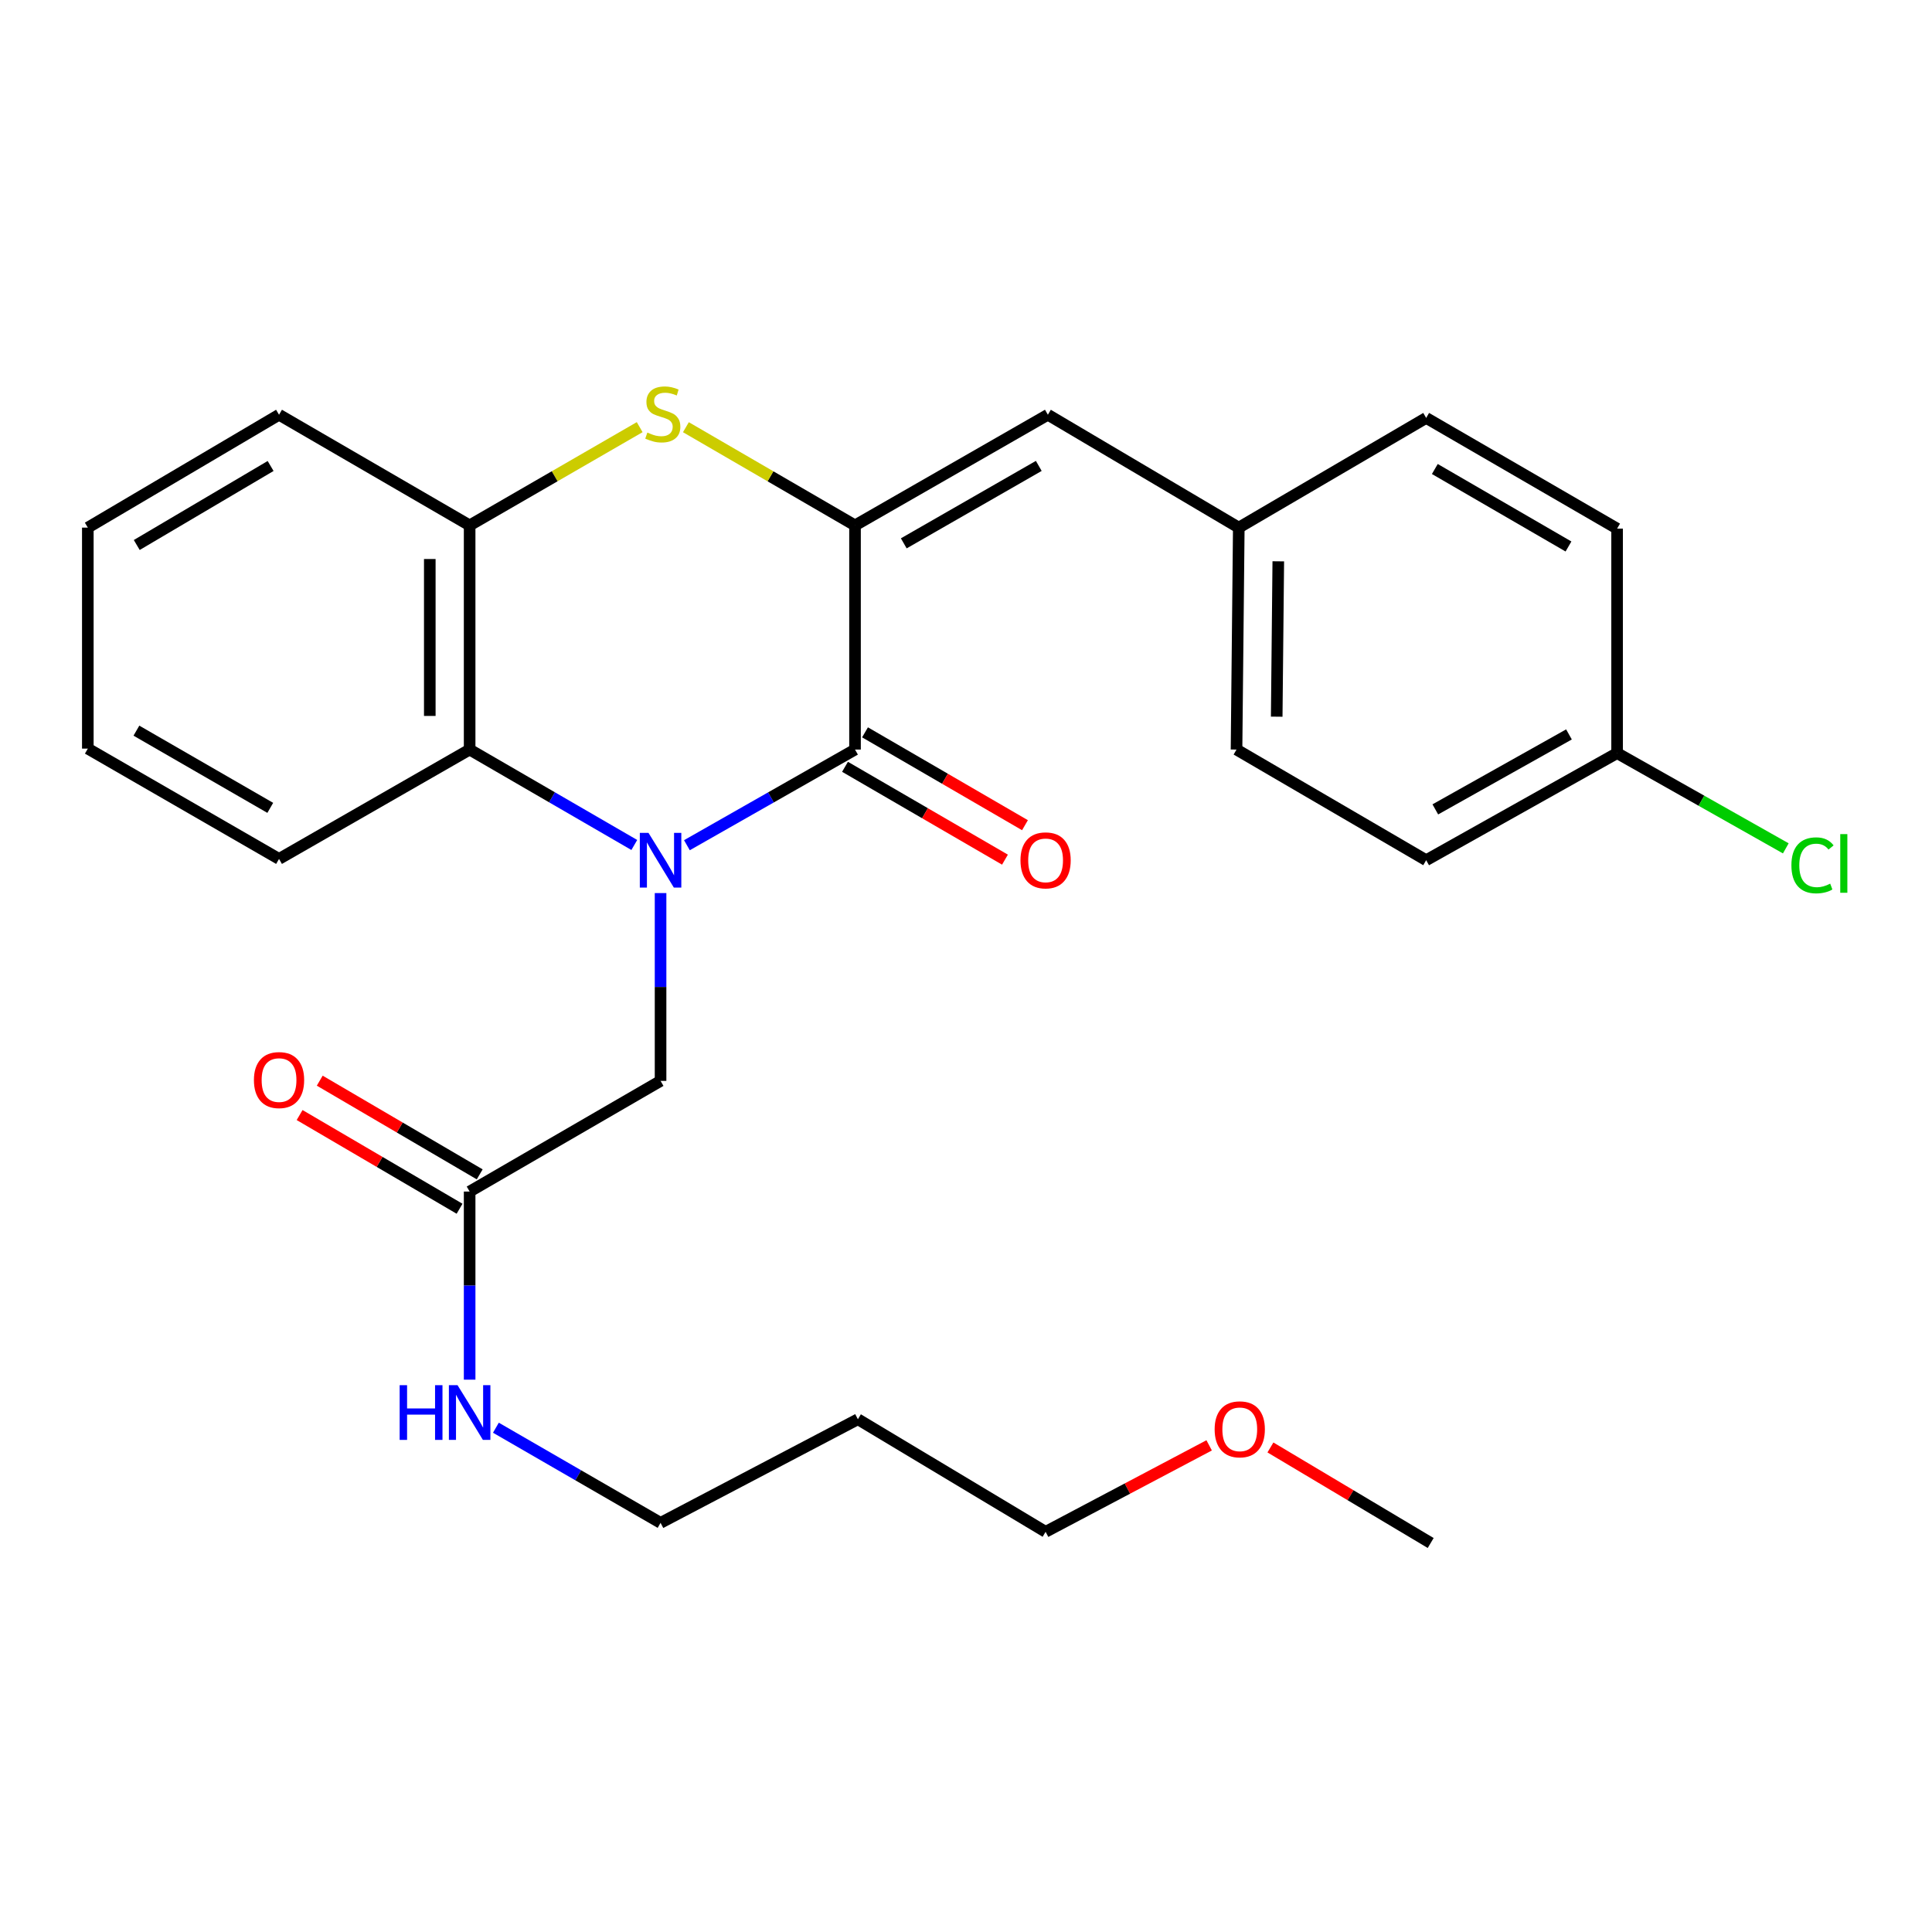 <?xml version='1.0' encoding='iso-8859-1'?>
<svg version='1.1' baseProfile='full'
              xmlns='http://www.w3.org/2000/svg'
                      xmlns:rdkit='http://www.rdkit.org/xml'
                      xmlns:xlink='http://www.w3.org/1999/xlink'
                  xml:space='preserve'
width='1000px' height='1000px' viewBox='0 0 1000 1000'>
<!-- END OF HEADER -->
<rect style='opacity:1.0;fill:#FFFFFF;stroke:none' width='1000' height='1000' x='0' y='0'> </rect>
<path class='bond-0' d='M 355.543,437.483 L 399.05,412.729' style='fill:none;fill-rule:evenodd;stroke:#0000FF;stroke-width:6px;stroke-linecap:butt;stroke-linejoin:miter;stroke-opacity:1' />
<path class='bond-0' d='M 399.05,412.729 L 442.556,387.974' style='fill:none;fill-rule:evenodd;stroke:#000000;stroke-width:6px;stroke-linecap:butt;stroke-linejoin:miter;stroke-opacity:1' />
<path class='bond-3' d='M 328.313,437.363 L 285.698,412.669' style='fill:none;fill-rule:evenodd;stroke:#0000FF;stroke-width:6px;stroke-linecap:butt;stroke-linejoin:miter;stroke-opacity:1' />
<path class='bond-3' d='M 285.698,412.669 L 243.083,387.974' style='fill:none;fill-rule:evenodd;stroke:#000000;stroke-width:6px;stroke-linecap:butt;stroke-linejoin:miter;stroke-opacity:1' />
<path class='bond-6' d='M 341.908,462.257 L 341.908,510.862' style='fill:none;fill-rule:evenodd;stroke:#0000FF;stroke-width:6px;stroke-linecap:butt;stroke-linejoin:miter;stroke-opacity:1' />
<path class='bond-6' d='M 341.908,510.862 L 341.908,559.467' style='fill:none;fill-rule:evenodd;stroke:#000000;stroke-width:6px;stroke-linecap:butt;stroke-linejoin:miter;stroke-opacity:1' />
<path class='bond-1' d='M 442.556,387.974 L 442.556,271.939' style='fill:none;fill-rule:evenodd;stroke:#000000;stroke-width:6px;stroke-linecap:butt;stroke-linejoin:miter;stroke-opacity:1' />
<path class='bond-8' d='M 437.378,396.893 L 478.774,420.925' style='fill:none;fill-rule:evenodd;stroke:#000000;stroke-width:6px;stroke-linecap:butt;stroke-linejoin:miter;stroke-opacity:1' />
<path class='bond-8' d='M 478.774,420.925 L 520.169,444.957' style='fill:none;fill-rule:evenodd;stroke:#FF0000;stroke-width:6px;stroke-linecap:butt;stroke-linejoin:miter;stroke-opacity:1' />
<path class='bond-8' d='M 447.733,379.056 L 489.129,403.088' style='fill:none;fill-rule:evenodd;stroke:#000000;stroke-width:6px;stroke-linecap:butt;stroke-linejoin:miter;stroke-opacity:1' />
<path class='bond-8' d='M 489.129,403.088 L 530.524,427.121' style='fill:none;fill-rule:evenodd;stroke:#FF0000;stroke-width:6px;stroke-linecap:butt;stroke-linejoin:miter;stroke-opacity:1' />
<path class='bond-5' d='M 442.556,271.939 L 542.378,214.671' style='fill:none;fill-rule:evenodd;stroke:#000000;stroke-width:6px;stroke-linecap:butt;stroke-linejoin:miter;stroke-opacity:1' />
<path class='bond-5' d='M 467.792,281.238 L 537.668,241.151' style='fill:none;fill-rule:evenodd;stroke:#000000;stroke-width:6px;stroke-linecap:butt;stroke-linejoin:miter;stroke-opacity:1' />
<path class='bond-27' d='M 442.556,271.939 L 398.789,246.529' style='fill:none;fill-rule:evenodd;stroke:#000000;stroke-width:6px;stroke-linecap:butt;stroke-linejoin:miter;stroke-opacity:1' />
<path class='bond-27' d='M 398.789,246.529 L 355.022,221.12' style='fill:none;fill-rule:evenodd;stroke:#CCCC00;stroke-width:6px;stroke-linecap:butt;stroke-linejoin:miter;stroke-opacity:1' />
<path class='bond-2' d='M 331.099,221.092 L 287.091,246.515' style='fill:none;fill-rule:evenodd;stroke:#CCCC00;stroke-width:6px;stroke-linecap:butt;stroke-linejoin:miter;stroke-opacity:1' />
<path class='bond-2' d='M 287.091,246.515 L 243.083,271.939' style='fill:none;fill-rule:evenodd;stroke:#000000;stroke-width:6px;stroke-linecap:butt;stroke-linejoin:miter;stroke-opacity:1' />
<path class='bond-4' d='M 243.083,387.974 L 243.083,271.939' style='fill:none;fill-rule:evenodd;stroke:#000000;stroke-width:6px;stroke-linecap:butt;stroke-linejoin:miter;stroke-opacity:1' />
<path class='bond-4' d='M 222.458,370.569 L 222.458,289.344' style='fill:none;fill-rule:evenodd;stroke:#000000;stroke-width:6px;stroke-linecap:butt;stroke-linejoin:miter;stroke-opacity:1' />
<path class='bond-18' d='M 243.083,387.974 L 144.429,444.577' style='fill:none;fill-rule:evenodd;stroke:#000000;stroke-width:6px;stroke-linecap:butt;stroke-linejoin:miter;stroke-opacity:1' />
<path class='bond-20' d='M 243.083,271.939 L 144.429,214.671' style='fill:none;fill-rule:evenodd;stroke:#000000;stroke-width:6px;stroke-linecap:butt;stroke-linejoin:miter;stroke-opacity:1' />
<path class='bond-10' d='M 542.378,214.671 L 641.193,273.096' style='fill:none;fill-rule:evenodd;stroke:#000000;stroke-width:6px;stroke-linecap:butt;stroke-linejoin:miter;stroke-opacity:1' />
<path class='bond-7' d='M 341.908,559.467 L 243.083,616.746' style='fill:none;fill-rule:evenodd;stroke:#000000;stroke-width:6px;stroke-linecap:butt;stroke-linejoin:miter;stroke-opacity:1' />
<path class='bond-9' d='M 248.295,607.847 L 206.897,583.6' style='fill:none;fill-rule:evenodd;stroke:#000000;stroke-width:6px;stroke-linecap:butt;stroke-linejoin:miter;stroke-opacity:1' />
<path class='bond-9' d='M 206.897,583.6 L 165.499,559.353' style='fill:none;fill-rule:evenodd;stroke:#FF0000;stroke-width:6px;stroke-linecap:butt;stroke-linejoin:miter;stroke-opacity:1' />
<path class='bond-9' d='M 237.871,625.644 L 196.473,601.397' style='fill:none;fill-rule:evenodd;stroke:#000000;stroke-width:6px;stroke-linecap:butt;stroke-linejoin:miter;stroke-opacity:1' />
<path class='bond-9' d='M 196.473,601.397 L 155.076,577.149' style='fill:none;fill-rule:evenodd;stroke:#FF0000;stroke-width:6px;stroke-linecap:butt;stroke-linejoin:miter;stroke-opacity:1' />
<path class='bond-11' d='M 243.083,616.746 L 243.083,665.429' style='fill:none;fill-rule:evenodd;stroke:#000000;stroke-width:6px;stroke-linecap:butt;stroke-linejoin:miter;stroke-opacity:1' />
<path class='bond-11' d='M 243.083,665.429 L 243.083,714.112' style='fill:none;fill-rule:evenodd;stroke:#0000FF;stroke-width:6px;stroke-linecap:butt;stroke-linejoin:miter;stroke-opacity:1' />
<path class='bond-14' d='M 641.193,273.096 L 738.185,216.321' style='fill:none;fill-rule:evenodd;stroke:#000000;stroke-width:6px;stroke-linecap:butt;stroke-linejoin:miter;stroke-opacity:1' />
<path class='bond-15' d='M 641.193,273.096 L 640.024,387.974' style='fill:none;fill-rule:evenodd;stroke:#000000;stroke-width:6px;stroke-linecap:butt;stroke-linejoin:miter;stroke-opacity:1' />
<path class='bond-15' d='M 661.641,290.538 L 660.823,370.952' style='fill:none;fill-rule:evenodd;stroke:#000000;stroke-width:6px;stroke-linecap:butt;stroke-linejoin:miter;stroke-opacity:1' />
<path class='bond-22' d='M 256.676,738.985 L 299.292,763.606' style='fill:none;fill-rule:evenodd;stroke:#0000FF;stroke-width:6px;stroke-linecap:butt;stroke-linejoin:miter;stroke-opacity:1' />
<path class='bond-22' d='M 299.292,763.606 L 341.908,788.227' style='fill:none;fill-rule:evenodd;stroke:#000000;stroke-width:6px;stroke-linecap:butt;stroke-linejoin:miter;stroke-opacity:1' />
<path class='bond-12' d='M 837.011,389.808 L 738.185,445.242' style='fill:none;fill-rule:evenodd;stroke:#000000;stroke-width:6px;stroke-linecap:butt;stroke-linejoin:miter;stroke-opacity:1' />
<path class='bond-12' d='M 812.097,380.135 L 742.919,418.939' style='fill:none;fill-rule:evenodd;stroke:#000000;stroke-width:6px;stroke-linecap:butt;stroke-linejoin:miter;stroke-opacity:1' />
<path class='bond-13' d='M 837.011,389.808 L 880.669,414.458' style='fill:none;fill-rule:evenodd;stroke:#000000;stroke-width:6px;stroke-linecap:butt;stroke-linejoin:miter;stroke-opacity:1' />
<path class='bond-13' d='M 880.669,414.458 L 924.327,439.109' style='fill:none;fill-rule:evenodd;stroke:#00CC00;stroke-width:6px;stroke-linecap:butt;stroke-linejoin:miter;stroke-opacity:1' />
<path class='bond-29' d='M 837.011,389.808 L 837.011,273.612' style='fill:none;fill-rule:evenodd;stroke:#000000;stroke-width:6px;stroke-linecap:butt;stroke-linejoin:miter;stroke-opacity:1' />
<path class='bond-17' d='M 738.185,216.321 L 837.011,273.612' style='fill:none;fill-rule:evenodd;stroke:#000000;stroke-width:6px;stroke-linecap:butt;stroke-linejoin:miter;stroke-opacity:1' />
<path class='bond-17' d='M 742.665,242.758 L 811.843,282.861' style='fill:none;fill-rule:evenodd;stroke:#000000;stroke-width:6px;stroke-linecap:butt;stroke-linejoin:miter;stroke-opacity:1' />
<path class='bond-16' d='M 640.024,387.974 L 738.185,445.242' style='fill:none;fill-rule:evenodd;stroke:#000000;stroke-width:6px;stroke-linecap:butt;stroke-linejoin:miter;stroke-opacity:1' />
<path class='bond-25' d='M 144.429,444.577 L 45.455,387.482' style='fill:none;fill-rule:evenodd;stroke:#000000;stroke-width:6px;stroke-linecap:butt;stroke-linejoin:miter;stroke-opacity:1' />
<path class='bond-25' d='M 139.889,418.148 L 70.606,378.181' style='fill:none;fill-rule:evenodd;stroke:#000000;stroke-width:6px;stroke-linecap:butt;stroke-linejoin:miter;stroke-opacity:1' />
<path class='bond-19' d='M 444.045,734.603 L 341.908,788.227' style='fill:none;fill-rule:evenodd;stroke:#000000;stroke-width:6px;stroke-linecap:butt;stroke-linejoin:miter;stroke-opacity:1' />
<path class='bond-23' d='M 444.045,734.603 L 541.198,792.867' style='fill:none;fill-rule:evenodd;stroke:#000000;stroke-width:6px;stroke-linecap:butt;stroke-linejoin:miter;stroke-opacity:1' />
<path class='bond-28' d='M 144.429,214.671 L 45.455,273.096' style='fill:none;fill-rule:evenodd;stroke:#000000;stroke-width:6px;stroke-linecap:butt;stroke-linejoin:miter;stroke-opacity:1' />
<path class='bond-28' d='M 140.067,241.196 L 70.785,282.093' style='fill:none;fill-rule:evenodd;stroke:#000000;stroke-width:6px;stroke-linecap:butt;stroke-linejoin:miter;stroke-opacity:1' />
<path class='bond-21' d='M 625.855,748.112 L 583.527,770.489' style='fill:none;fill-rule:evenodd;stroke:#FF0000;stroke-width:6px;stroke-linecap:butt;stroke-linejoin:miter;stroke-opacity:1' />
<path class='bond-21' d='M 583.527,770.489 L 541.198,792.867' style='fill:none;fill-rule:evenodd;stroke:#000000;stroke-width:6px;stroke-linecap:butt;stroke-linejoin:miter;stroke-opacity:1' />
<path class='bond-24' d='M 657.573,749.201 L 699.048,773.927' style='fill:none;fill-rule:evenodd;stroke:#FF0000;stroke-width:6px;stroke-linecap:butt;stroke-linejoin:miter;stroke-opacity:1' />
<path class='bond-24' d='M 699.048,773.927 L 740.522,798.654' style='fill:none;fill-rule:evenodd;stroke:#000000;stroke-width:6px;stroke-linecap:butt;stroke-linejoin:miter;stroke-opacity:1' />
<path class='bond-26' d='M 45.455,387.482 L 45.455,273.096' style='fill:none;fill-rule:evenodd;stroke:#000000;stroke-width:6px;stroke-linecap:butt;stroke-linejoin:miter;stroke-opacity:1' />
<path  class='atom-0' d='M 335.648 431.082
L 344.928 446.082
Q 345.848 447.562, 347.328 450.242
Q 348.808 452.922, 348.888 453.082
L 348.888 431.082
L 352.648 431.082
L 352.648 459.402
L 348.768 459.402
L 338.808 443.002
Q 337.648 441.082, 336.408 438.882
Q 335.208 436.682, 334.848 436.002
L 334.848 459.402
L 331.168 459.402
L 331.168 431.082
L 335.648 431.082
' fill='#0000FF'/>
<path  class='atom-3' d='M 335.066 223.899
Q 335.386 224.019, 336.706 224.579
Q 338.026 225.139, 339.466 225.499
Q 340.946 225.819, 342.386 225.819
Q 345.066 225.819, 346.626 224.539
Q 348.186 223.219, 348.186 220.939
Q 348.186 219.379, 347.386 218.419
Q 346.626 217.459, 345.426 216.939
Q 344.226 216.419, 342.226 215.819
Q 339.706 215.059, 338.186 214.339
Q 336.706 213.619, 335.626 212.099
Q 334.586 210.579, 334.586 208.019
Q 334.586 204.459, 336.986 202.259
Q 339.426 200.059, 344.226 200.059
Q 347.506 200.059, 351.226 201.619
L 350.306 204.699
Q 346.906 203.299, 344.346 203.299
Q 341.586 203.299, 340.066 204.459
Q 338.546 205.579, 338.586 207.539
Q 338.586 209.059, 339.346 209.979
Q 340.146 210.899, 341.266 211.419
Q 342.426 211.939, 344.346 212.539
Q 346.906 213.339, 348.426 214.139
Q 349.946 214.939, 351.026 216.579
Q 352.146 218.179, 352.146 220.939
Q 352.146 224.859, 349.506 226.979
Q 346.906 229.059, 342.546 229.059
Q 340.026 229.059, 338.106 228.499
Q 336.226 227.979, 333.986 227.059
L 335.066 223.899
' fill='#CCCC00'/>
<path  class='atom-9' d='M 528.198 445.322
Q 528.198 438.522, 531.558 434.722
Q 534.918 430.922, 541.198 430.922
Q 547.478 430.922, 550.838 434.722
Q 554.198 438.522, 554.198 445.322
Q 554.198 452.202, 550.798 456.122
Q 547.398 460.002, 541.198 460.002
Q 534.958 460.002, 531.558 456.122
Q 528.198 452.242, 528.198 445.322
M 541.198 456.802
Q 545.518 456.802, 547.838 453.922
Q 550.198 451.002, 550.198 445.322
Q 550.198 439.762, 547.838 436.962
Q 545.518 434.122, 541.198 434.122
Q 536.878 434.122, 534.518 436.922
Q 532.198 439.722, 532.198 445.322
Q 532.198 451.042, 534.518 453.922
Q 536.878 456.802, 541.198 456.802
' fill='#FF0000'/>
<path  class='atom-10' d='M 131.429 559.043
Q 131.429 552.243, 134.789 548.443
Q 138.149 544.643, 144.429 544.643
Q 150.709 544.643, 154.069 548.443
Q 157.429 552.243, 157.429 559.043
Q 157.429 565.923, 154.029 569.843
Q 150.629 573.723, 144.429 573.723
Q 138.189 573.723, 134.789 569.843
Q 131.429 565.963, 131.429 559.043
M 144.429 570.523
Q 148.749 570.523, 151.069 567.643
Q 153.429 564.723, 153.429 559.043
Q 153.429 553.483, 151.069 550.683
Q 148.749 547.843, 144.429 547.843
Q 140.109 547.843, 137.749 550.643
Q 135.429 553.443, 135.429 559.043
Q 135.429 564.763, 137.749 567.643
Q 140.109 570.523, 144.429 570.523
' fill='#FF0000'/>
<path  class='atom-12' d='M 206.863 716.971
L 210.703 716.971
L 210.703 729.011
L 225.183 729.011
L 225.183 716.971
L 229.023 716.971
L 229.023 745.291
L 225.183 745.291
L 225.183 732.211
L 210.703 732.211
L 210.703 745.291
L 206.863 745.291
L 206.863 716.971
' fill='#0000FF'/>
<path  class='atom-12' d='M 236.823 716.971
L 246.103 731.971
Q 247.023 733.451, 248.503 736.131
Q 249.983 738.811, 250.063 738.971
L 250.063 716.971
L 253.823 716.971
L 253.823 745.291
L 249.943 745.291
L 239.983 728.891
Q 238.823 726.971, 237.583 724.771
Q 236.383 722.571, 236.023 721.891
L 236.023 745.291
L 232.343 745.291
L 232.343 716.971
L 236.823 716.971
' fill='#0000FF'/>
<path  class='atom-14' d='M 927.231 447.895
Q 927.231 440.855, 930.511 437.175
Q 933.831 433.455, 940.111 433.455
Q 945.951 433.455, 949.071 437.575
L 946.431 439.735
Q 944.151 436.735, 940.111 436.735
Q 935.831 436.735, 933.551 439.615
Q 931.311 442.455, 931.311 447.895
Q 931.311 453.495, 933.631 456.375
Q 935.991 459.255, 940.551 459.255
Q 943.671 459.255, 947.311 457.375
L 948.431 460.375
Q 946.951 461.335, 944.711 461.895
Q 942.471 462.455, 939.991 462.455
Q 933.831 462.455, 930.511 458.695
Q 927.231 454.935, 927.231 447.895
' fill='#00CC00'/>
<path  class='atom-14' d='M 952.511 431.735
L 956.191 431.735
L 956.191 462.095
L 952.511 462.095
L 952.511 431.735
' fill='#00CC00'/>
<path  class='atom-22' d='M 628.697 739.816
Q 628.697 733.016, 632.057 729.216
Q 635.417 725.416, 641.697 725.416
Q 647.977 725.416, 651.337 729.216
Q 654.697 733.016, 654.697 739.816
Q 654.697 746.696, 651.297 750.616
Q 647.897 754.496, 641.697 754.496
Q 635.457 754.496, 632.057 750.616
Q 628.697 746.736, 628.697 739.816
M 641.697 751.296
Q 646.017 751.296, 648.337 748.416
Q 650.697 745.496, 650.697 739.816
Q 650.697 734.256, 648.337 731.456
Q 646.017 728.616, 641.697 728.616
Q 637.377 728.616, 635.017 731.416
Q 632.697 734.216, 632.697 739.816
Q 632.697 745.536, 635.017 748.416
Q 637.377 751.296, 641.697 751.296
' fill='#FF0000'/>
</svg>
